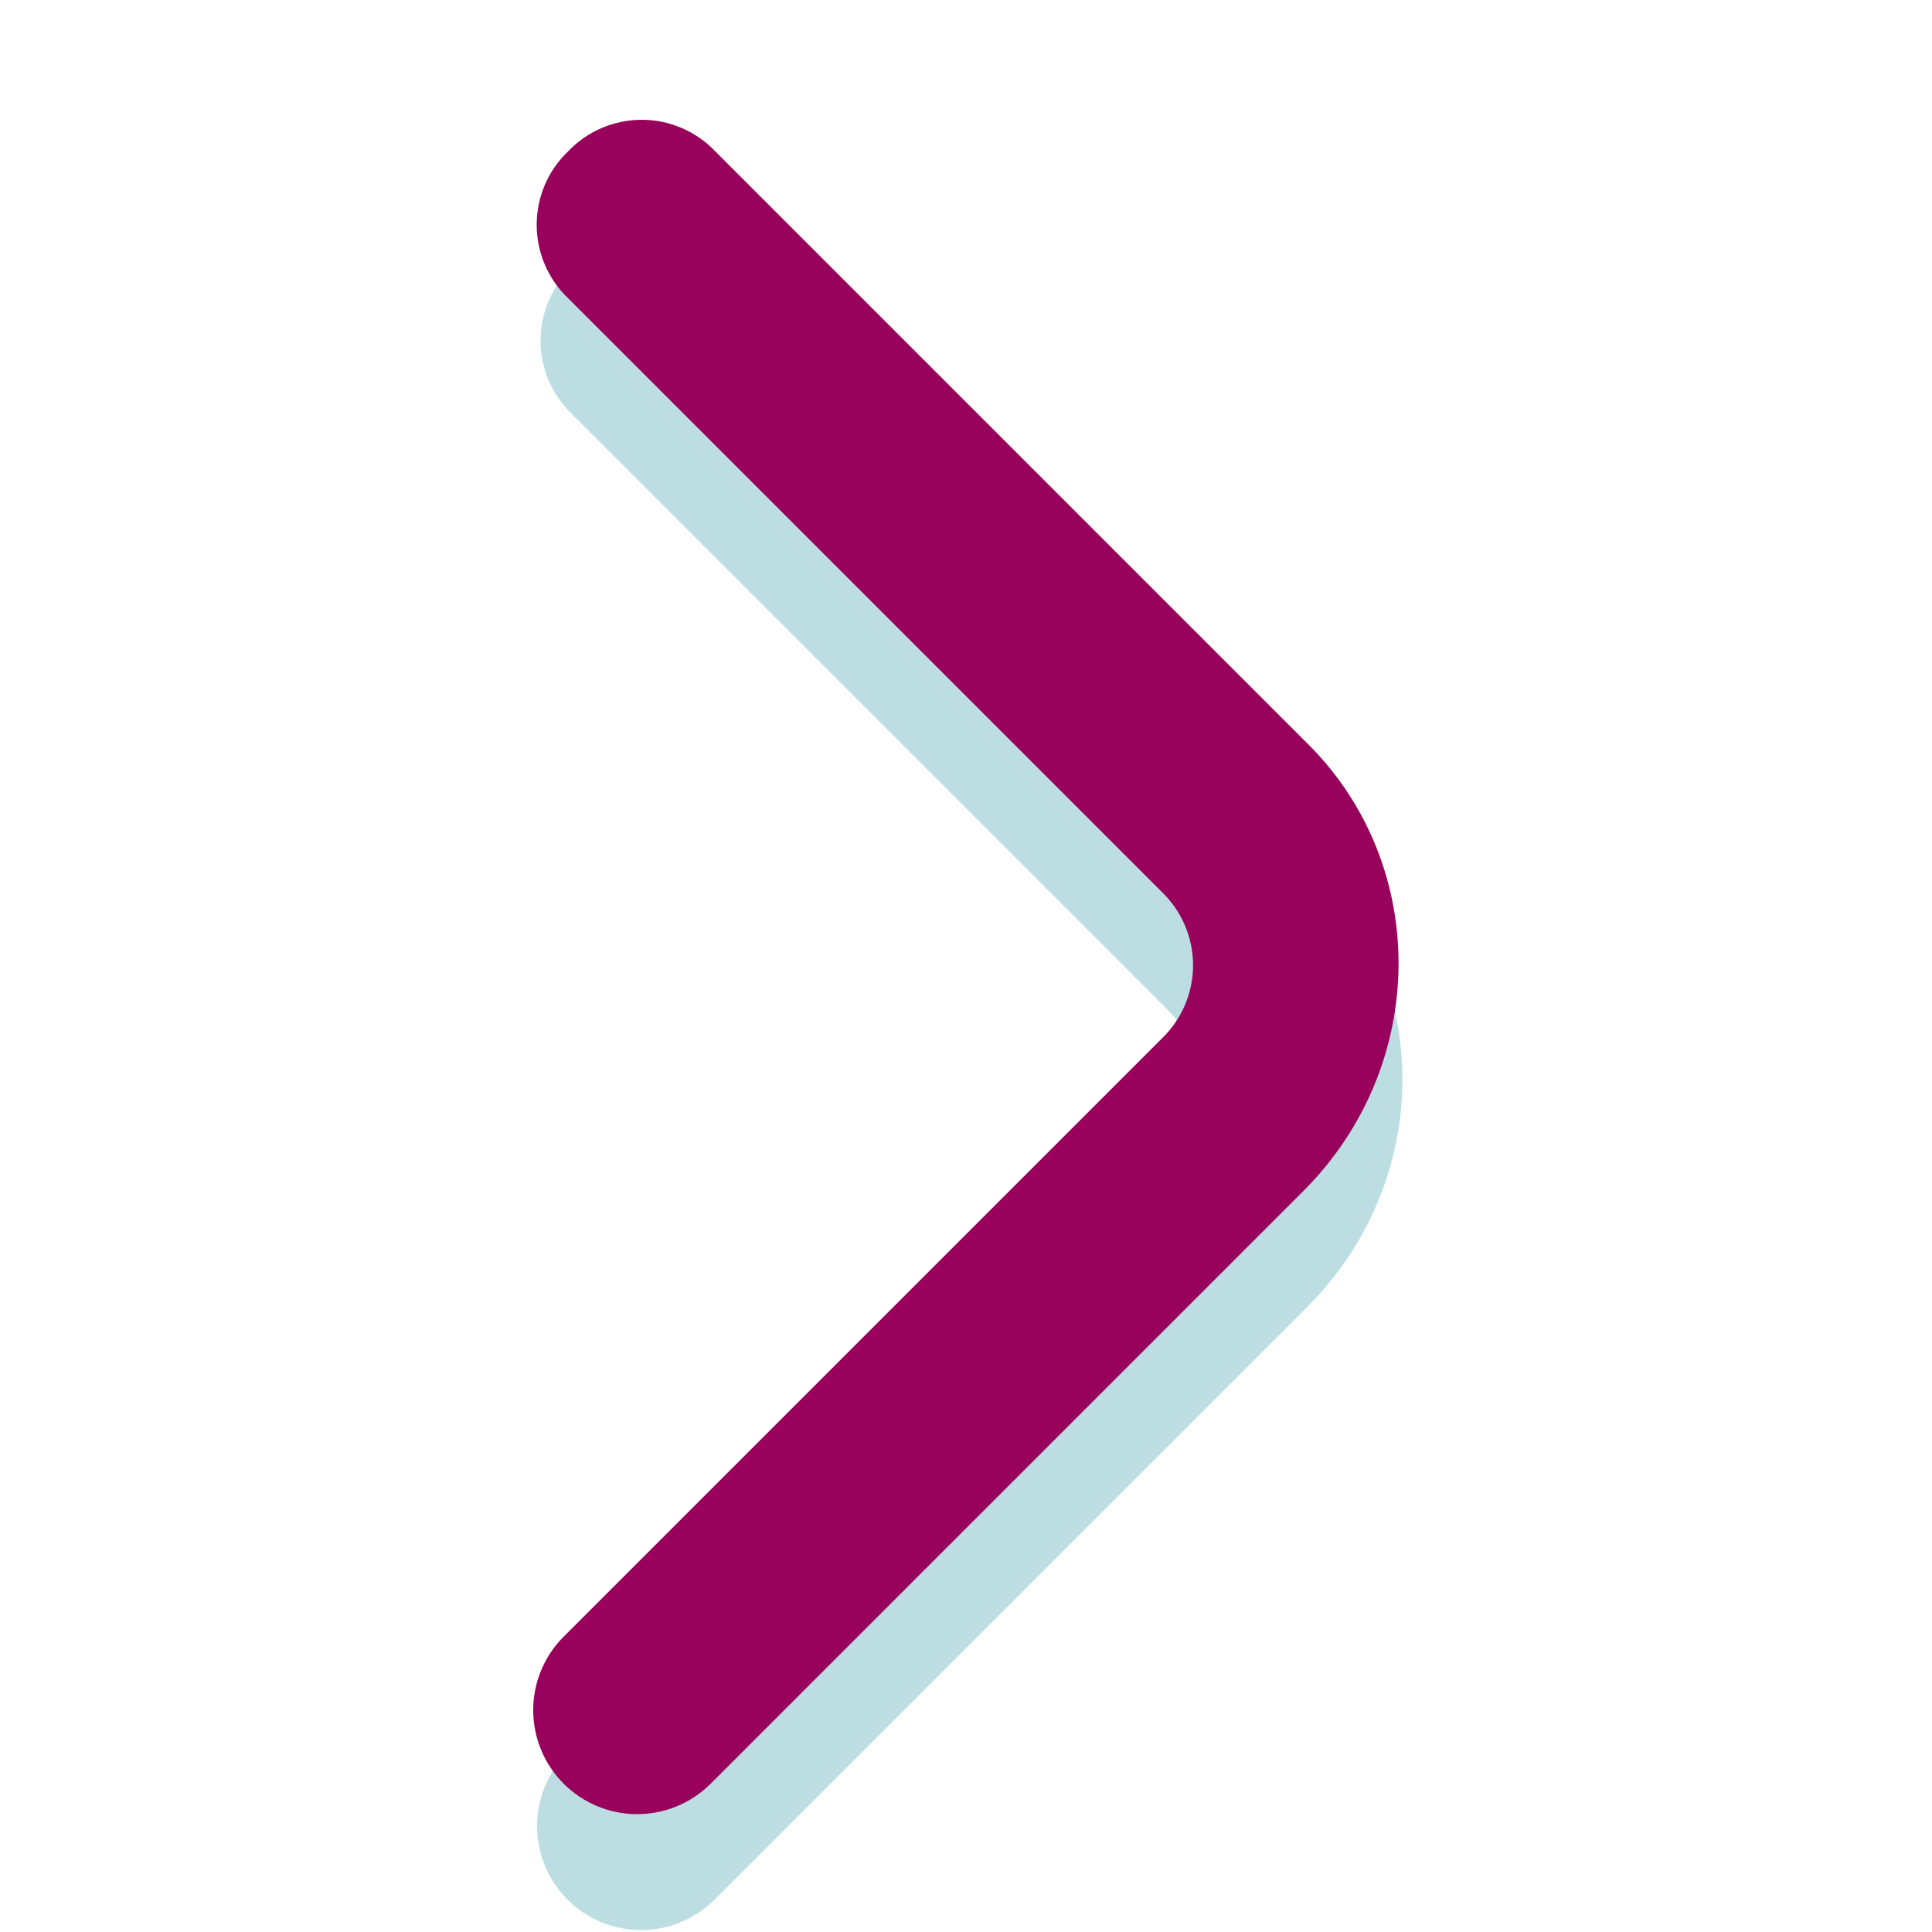 <?xml version="1.0" encoding="UTF-8"?> <svg xmlns="http://www.w3.org/2000/svg" width="1000" height="1000" viewBox="0 0 1000 1000" fill="none"> <path d="M679.335 445.443L372.192 138.3C367.282 133.149 361.378 129.048 354.838 126.247C348.297 123.445 341.255 122 334.139 122C327.023 122 319.982 123.445 313.442 126.247C306.899 129.048 300.995 133.149 296.086 138.3C290.936 143.21 286.835 149.114 284.032 155.655C281.231 162.196 279.786 169.237 279.786 176.353C279.786 183.469 281.231 190.511 284.032 197.052C286.835 203.593 290.936 209.497 296.086 214.406L603.229 521.547C608.378 526.457 612.479 532.361 615.282 538.903C618.083 545.444 619.529 552.484 619.529 559.6C619.529 566.716 618.083 573.758 615.282 580.299C612.479 586.84 608.378 592.744 603.229 597.653L293.369 907.513C283.445 917.641 277.918 931.275 277.988 945.454C278.06 959.633 283.725 973.211 293.751 983.237C303.777 993.263 317.355 998.928 331.534 999C345.713 999.07 359.347 993.543 369.475 983.619L676.616 676.478C741.849 611.245 741.849 507.957 679.335 445.443Z" fill="#BCDEE2"></path> <path d="M677.335 385.443L370.192 78.3C365.282 73.149 359.378 69.049 352.838 66.247C346.297 63.445 339.255 62 332.139 62C325.023 62 317.982 63.445 311.442 66.247C304.899 69.049 298.995 73.149 294.086 78.3C288.936 83.21 284.835 89.114 282.032 95.655C279.231 102.196 277.786 109.237 277.786 116.353C277.786 123.469 279.231 130.511 282.032 137.052C284.835 143.593 288.936 149.497 294.086 154.406L601.229 461.547C606.378 466.457 610.479 472.361 613.282 478.903C616.083 485.444 617.529 492.484 617.529 499.6C617.529 506.716 616.083 513.758 613.282 520.299C610.479 526.84 606.378 532.744 601.229 537.653L291.369 847.513C281.445 857.641 275.918 871.275 275.988 885.454C276.06 899.633 281.725 913.211 291.751 923.237C301.777 933.263 315.355 938.928 329.534 939C343.713 939.07 357.347 933.543 367.475 923.619L674.616 616.478C739.849 551.245 739.849 447.957 677.335 385.443Z" fill="#98025C"></path> </svg> 